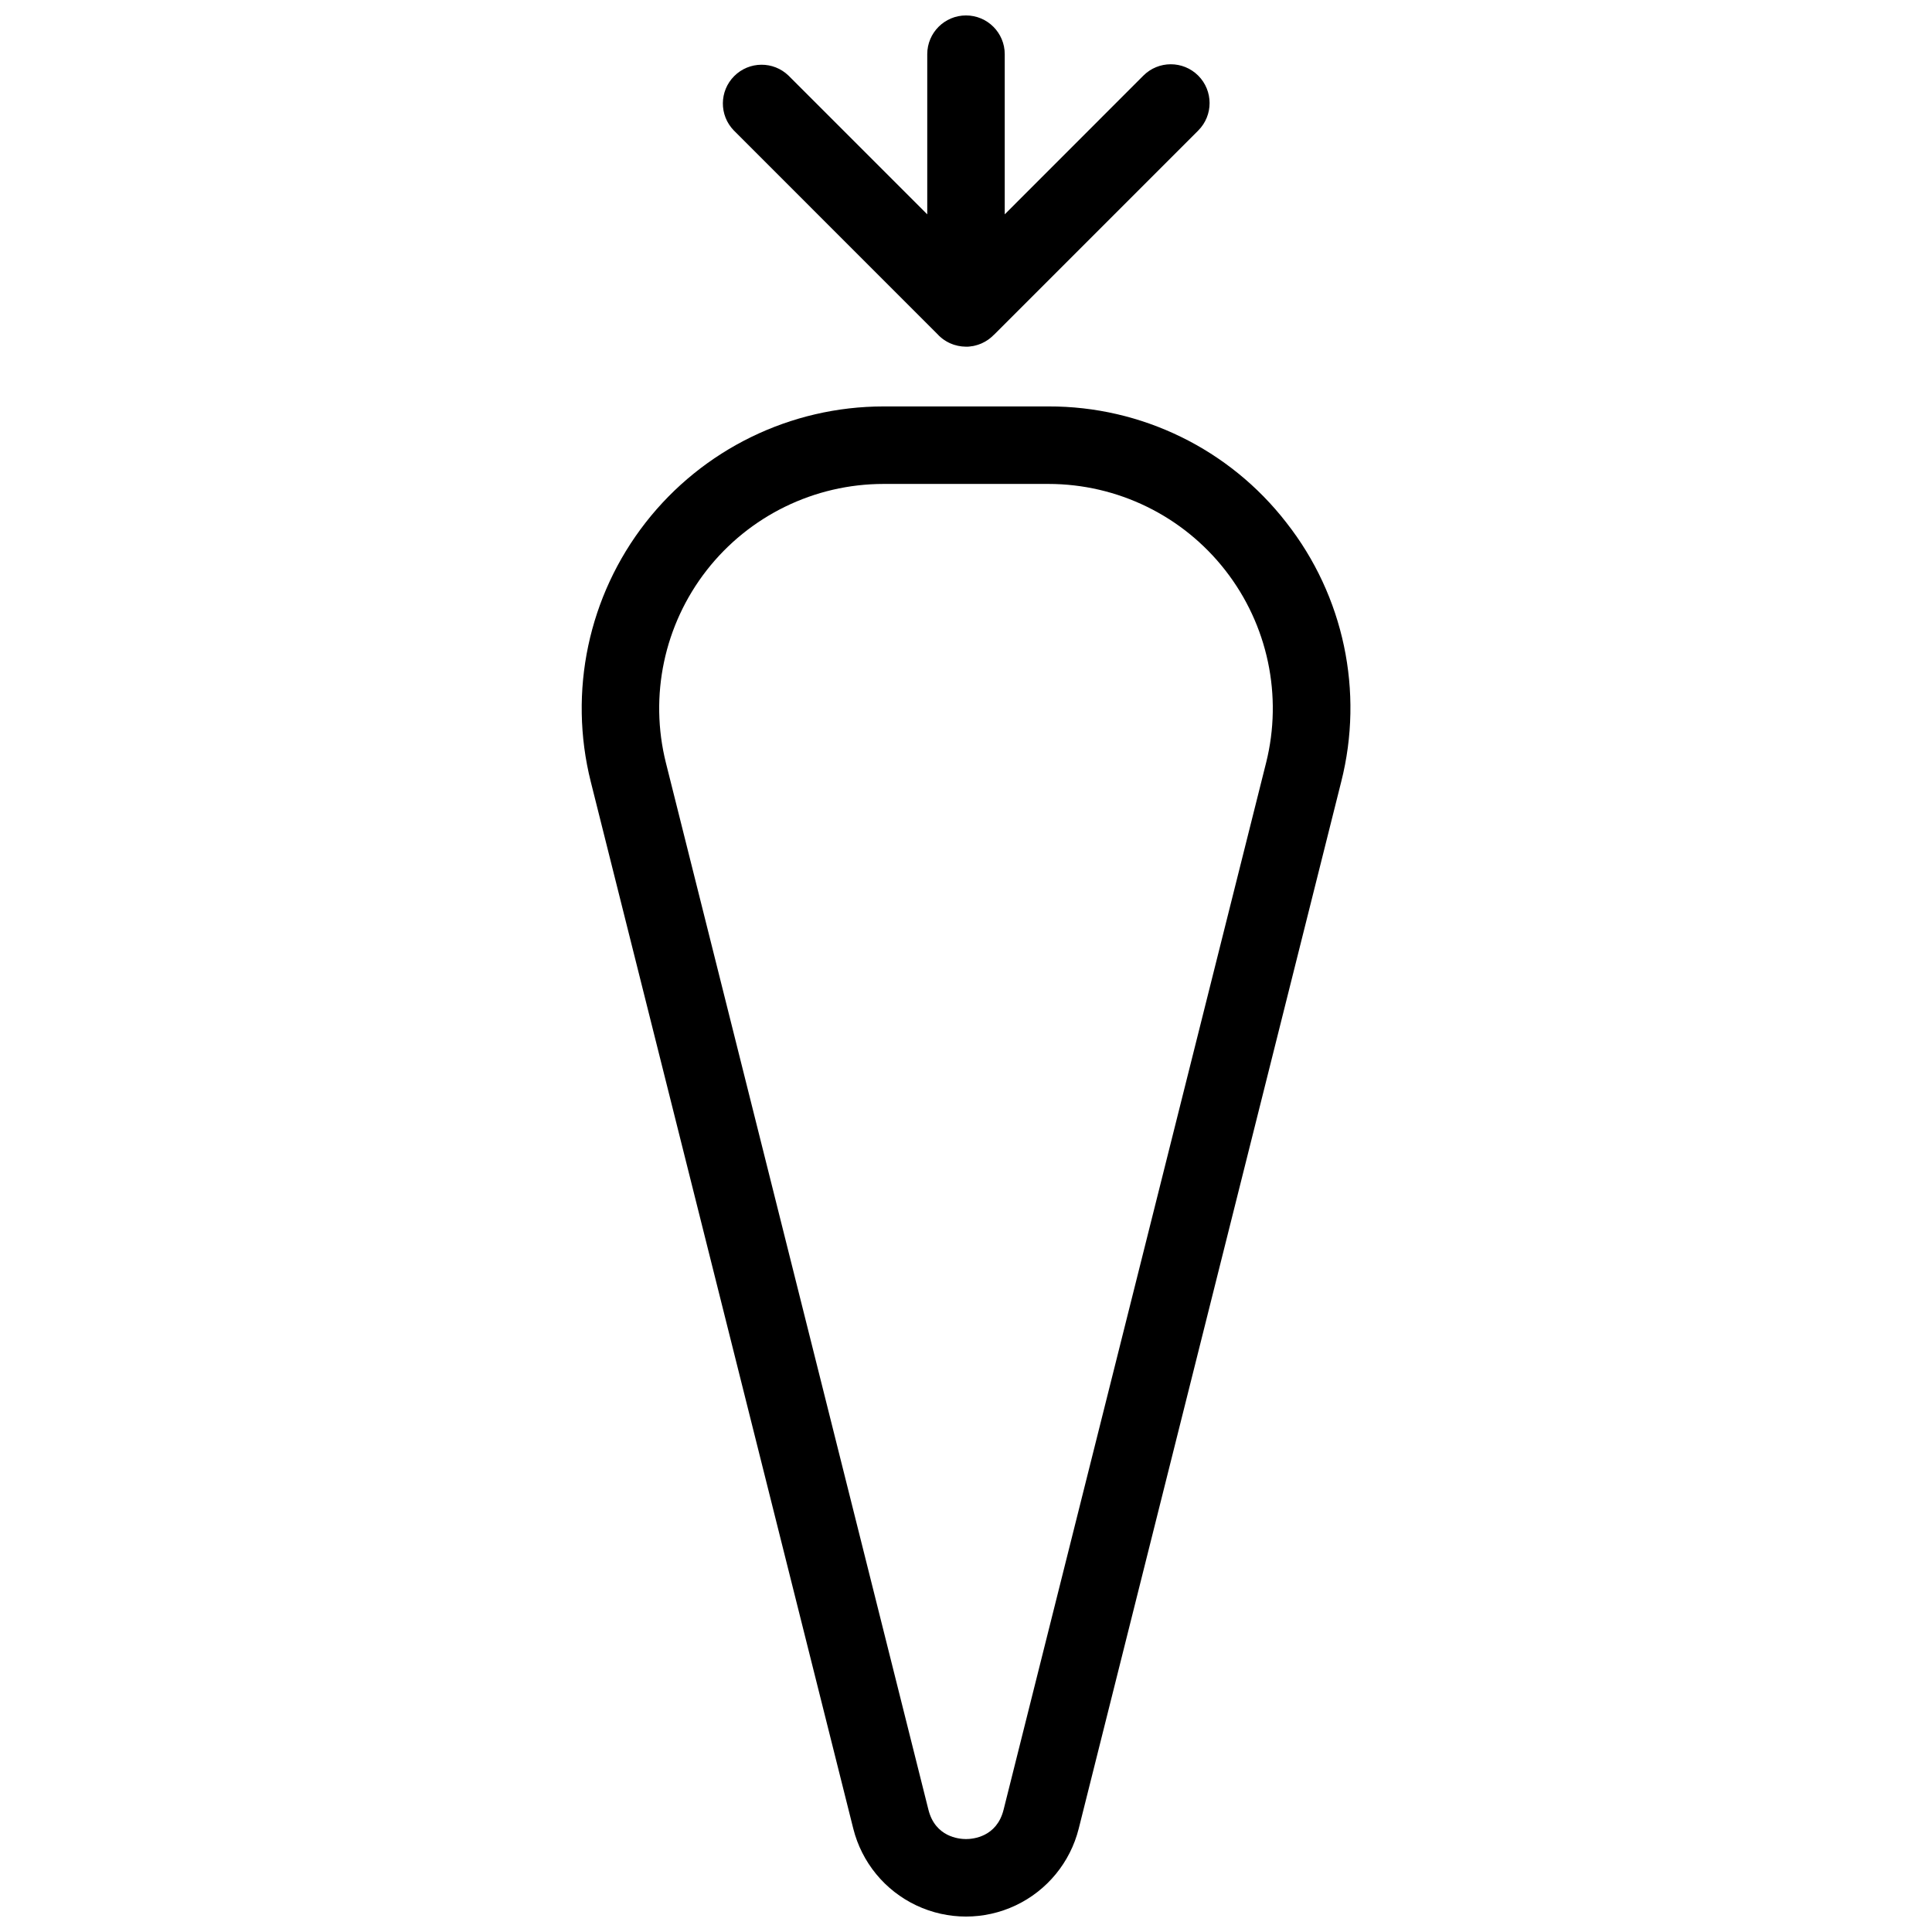 <?xml version="1.0" encoding="UTF-8"?>
<!-- Uploaded to: ICON Repo, www.svgrepo.com, Generator: ICON Repo Mixer Tools -->
<svg width="800px" height="800px" version="1.1" viewBox="144 144 512 512" xmlns="http://www.w3.org/2000/svg">
 <defs>
  <clipPath id="a">
   <path d="m298 148.09h204v503.81h-204z"/>
  </clipPath>
 </defs>
 <g clip-path="url(#a)">
  <path d="m484.91 282.51c-15.105-19.496-38.406-30.875-63.07-30.801h-43.684c-24.645 0.004-47.914 11.363-63.074 30.793-15.16 19.434-20.516 44.766-14.52 68.672l69.562 277.42c2.238 8.945 8.371 16.414 16.707 20.355 8.336 3.945 18 3.945 26.332 0 8.336-3.941 14.469-11.41 16.711-20.355l69.562-277.42c6.066-23.902 0.699-49.27-14.527-68.664zm-5.391 63.672-69.562 277.42c-1.809 7.207-8.078 7.769-9.957 7.769s-8.148-0.566-9.957-7.769l-69.566-277.42c-4.457-17.77-0.473-36.602 10.793-51.047 11.27-14.441 28.566-22.887 46.887-22.887h43.684c18.32 0.004 35.613 8.449 46.879 22.895 11.27 14.441 15.254 33.27 10.801 51.039zm-87.238-113.79 0.211 0.211c0.129 0.141 0.262 0.281 0.402 0.418l0.332 0.301 0.449 0.371 0.359 0.27c0.16 0.109 0.32 0.219 0.488 0.32l0.387 0.238 0.527 0.277c0.133 0.062 0.262 0.133 0.402 0.191 0.141 0.059 0.371 0.152 0.566 0.223 0.191 0.07 0.27 0.109 0.41 0.152 0.141 0.043 0.41 0.117 0.641 0.168l0.41 0.109c0.23 0.043 0.469 0.082 0.707 0.117l0.352 0.051v0.004c0.367 0.039 0.73 0.059 1.098 0.062 0.359 0 0.719 0 1.07-0.059 0.121 0 0.23-0.039 0.352-0.059 0.23 0 0.461-0.062 0.691-0.109 0.23-0.043 0.262-0.07 0.398-0.102 0.133-0.031 0.402-0.102 0.602-0.168l0.41-0.148c0.188-0.07 0.371-0.133 0.551-0.211l0.402-0.199c0.172-0.082 0.348-0.16 0.508-0.258l0.391-0.238c0.16-0.098 0.312-0.191 0.469-0.301l0.371-0.277c0.141-0.117 0.289-0.223 0.422-0.34 0.133-0.117 0.238-0.211 0.352-0.32l0.387-0.371 0.012 0.004c0.039-0.043 0.082-0.086 0.129-0.121l54.016-54.02v-0.004c4.008-4.019 3.996-10.531-0.023-14.543-4.023-4.008-10.535-4-14.543 0.023l-36.723 36.746v-42.445c0-5.668-4.598-10.266-10.266-10.266-5.672 0-10.27 4.598-10.27 10.266v42.445l-36.746-36.746c-4.027-3.91-10.445-3.859-14.41 0.109-3.969 3.969-4.016 10.387-0.105 14.41z"/>
 </g>
</svg>
